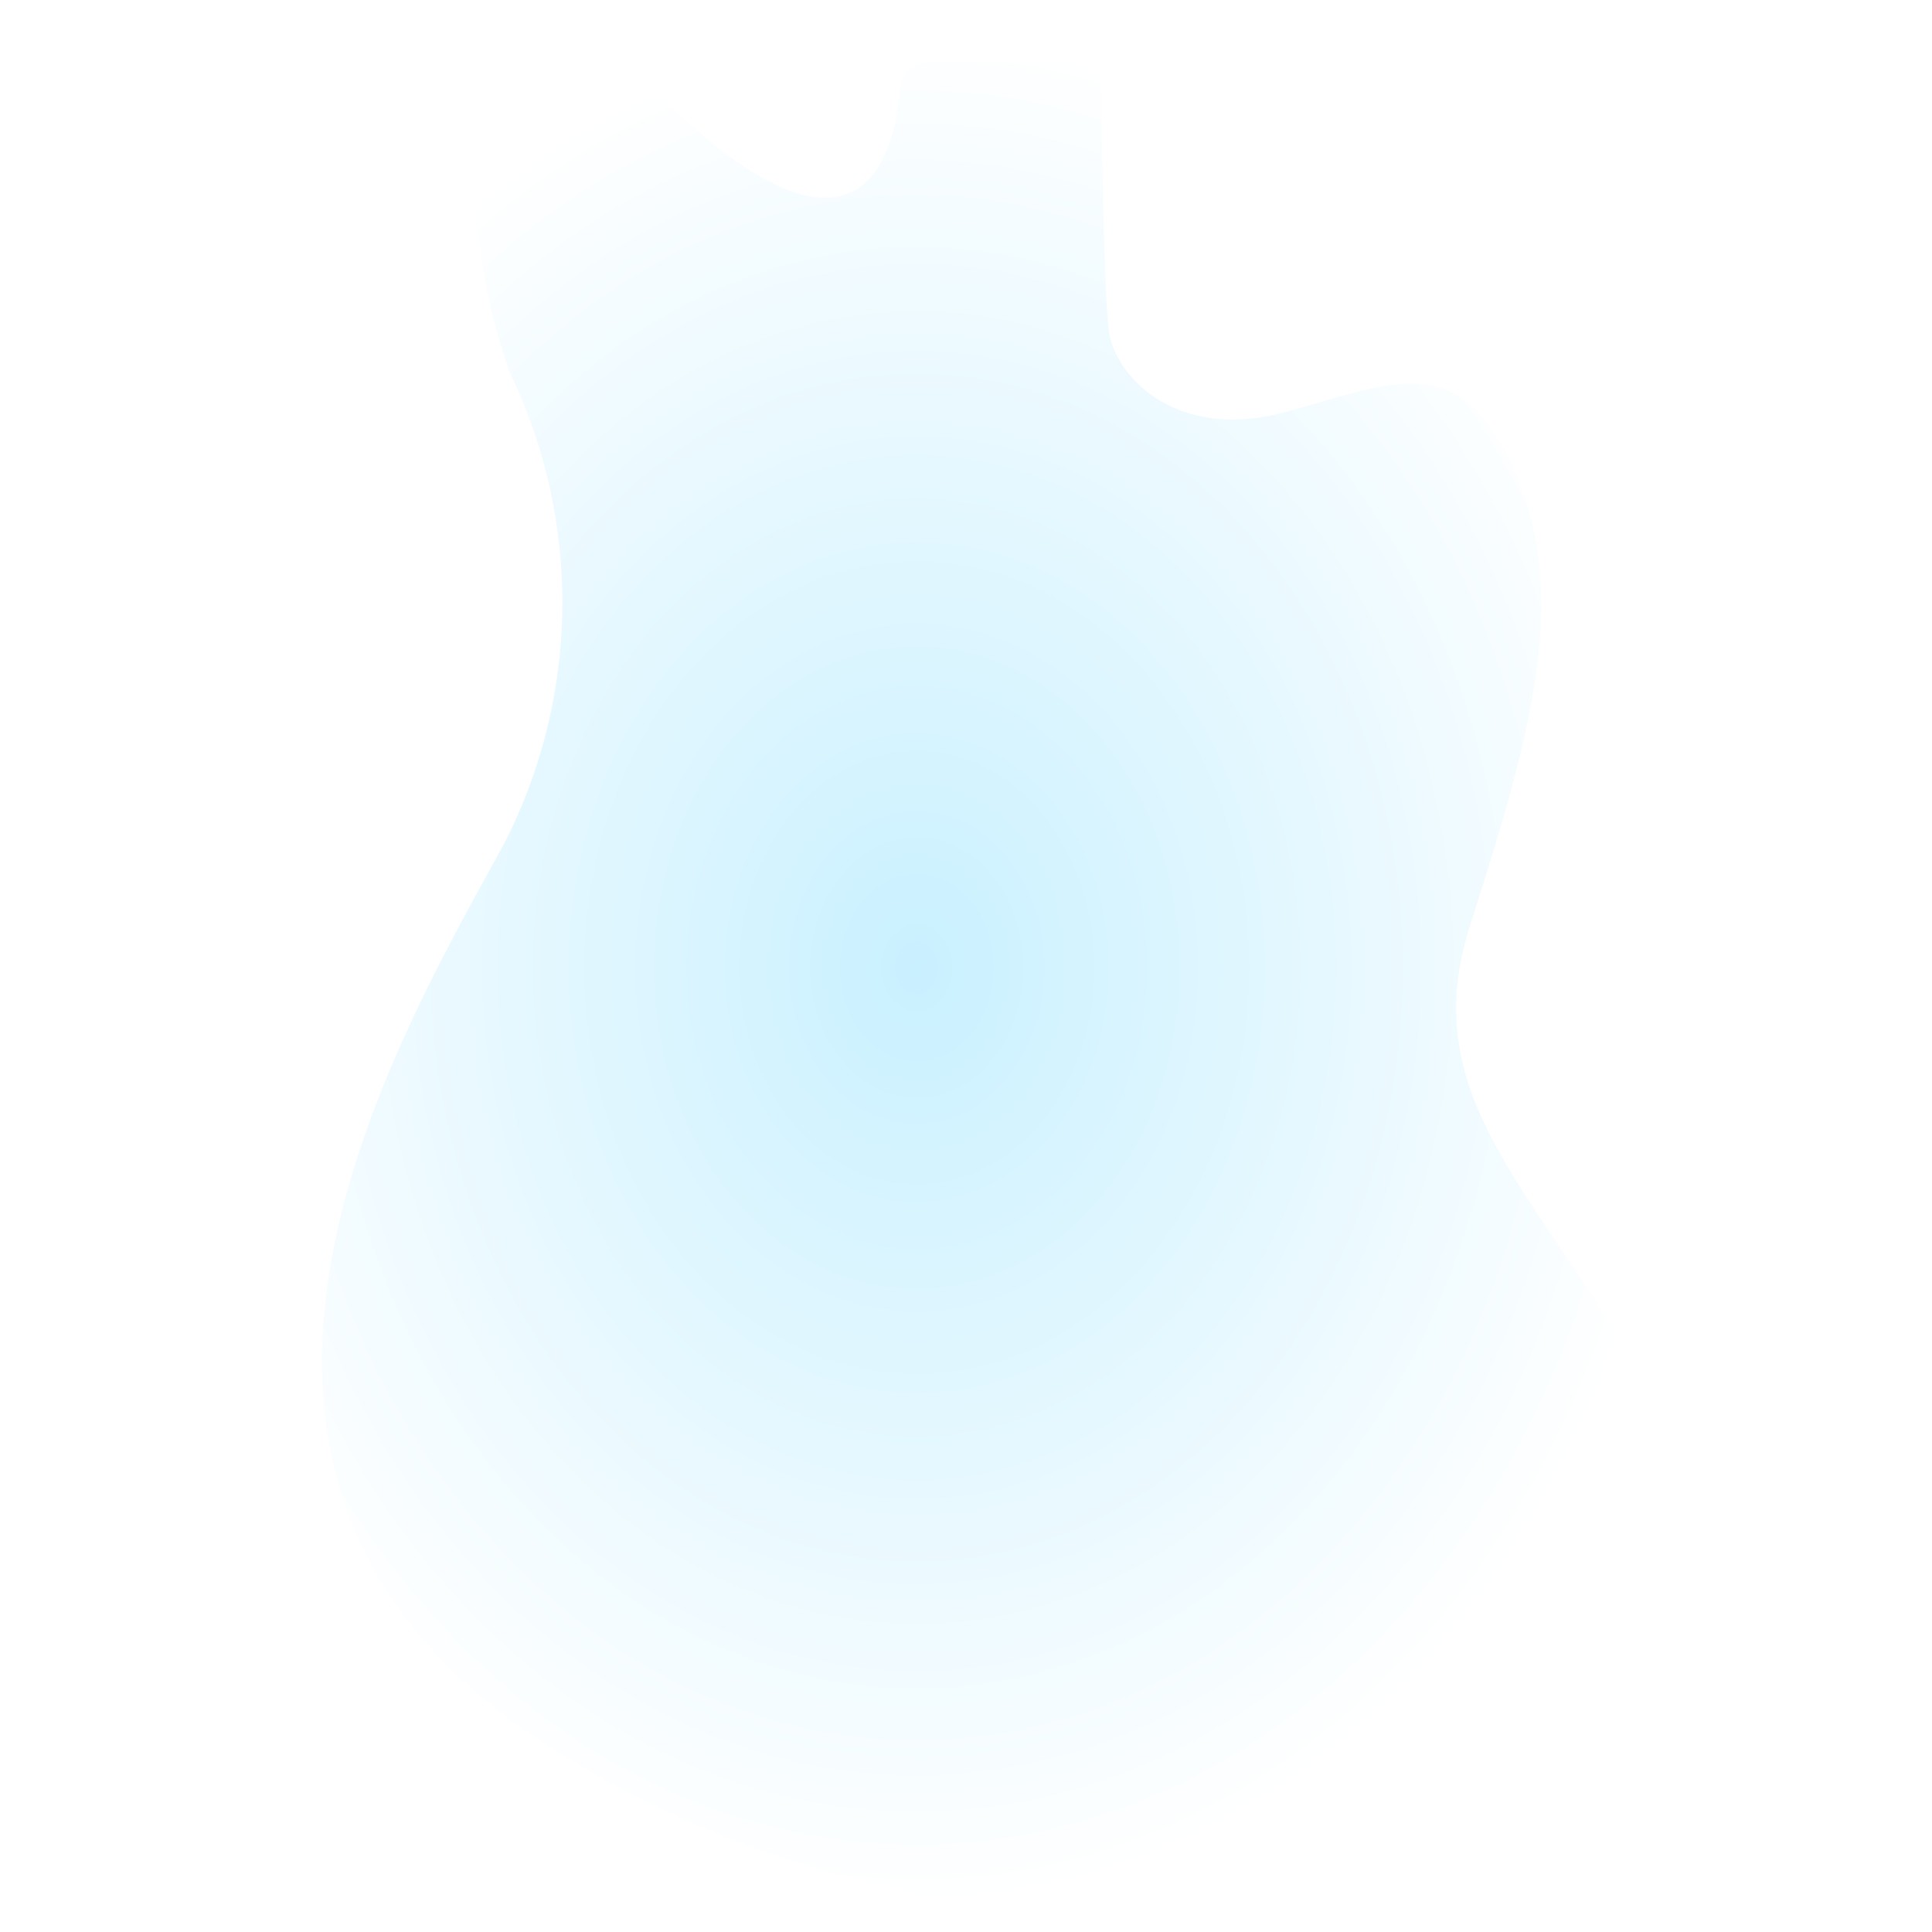 <svg xmlns="http://www.w3.org/2000/svg" xmlns:xlink="http://www.w3.org/1999/xlink" width="24" height="24" viewBox="0 0 24 24"><defs><radialGradient id="a" cx="0.5" cy="0.5" r="0.5" gradientUnits="objectBoundingBox"><stop offset="0" stop-color="#c9f0ff"/><stop offset="1" stop-color="#fff"/></radialGradient></defs><g transform="translate(-213.488 -622.629)"><rect width="24" height="24" transform="translate(213.488 622.629)" fill="rgba(255,255,255,0.01)"/><path d="M2417.46,17.794a.355.355,0,0,0-.354.33c-.037.488-.205,1.346-.928,1.346-1.01,0-2.366-1.627-2.81-1.972a.874.874,0,0,0-1.479.591,7.786,7.786,0,0,0,.37,3.549,6.568,6.568,0,0,1-.074,5.866c-1.331,2.44-4.535,7.788.394,11.091s11.264,2.218,12.422,1.553a4.5,4.5,0,0,0,1.479-5.718c-1.331-2.563-3.007-3.672-2.292-5.915s1.257-4.042.567-5.619-1.5-1.134-2.859-.764-2.12-.444-2.194-1.011c-.057-.442-.085-2.216-.095-2.978a.354.354,0,0,0-.354-.35Z" transform="translate(-2192.44 605.615)" fill="url(#a)"/></g></svg>